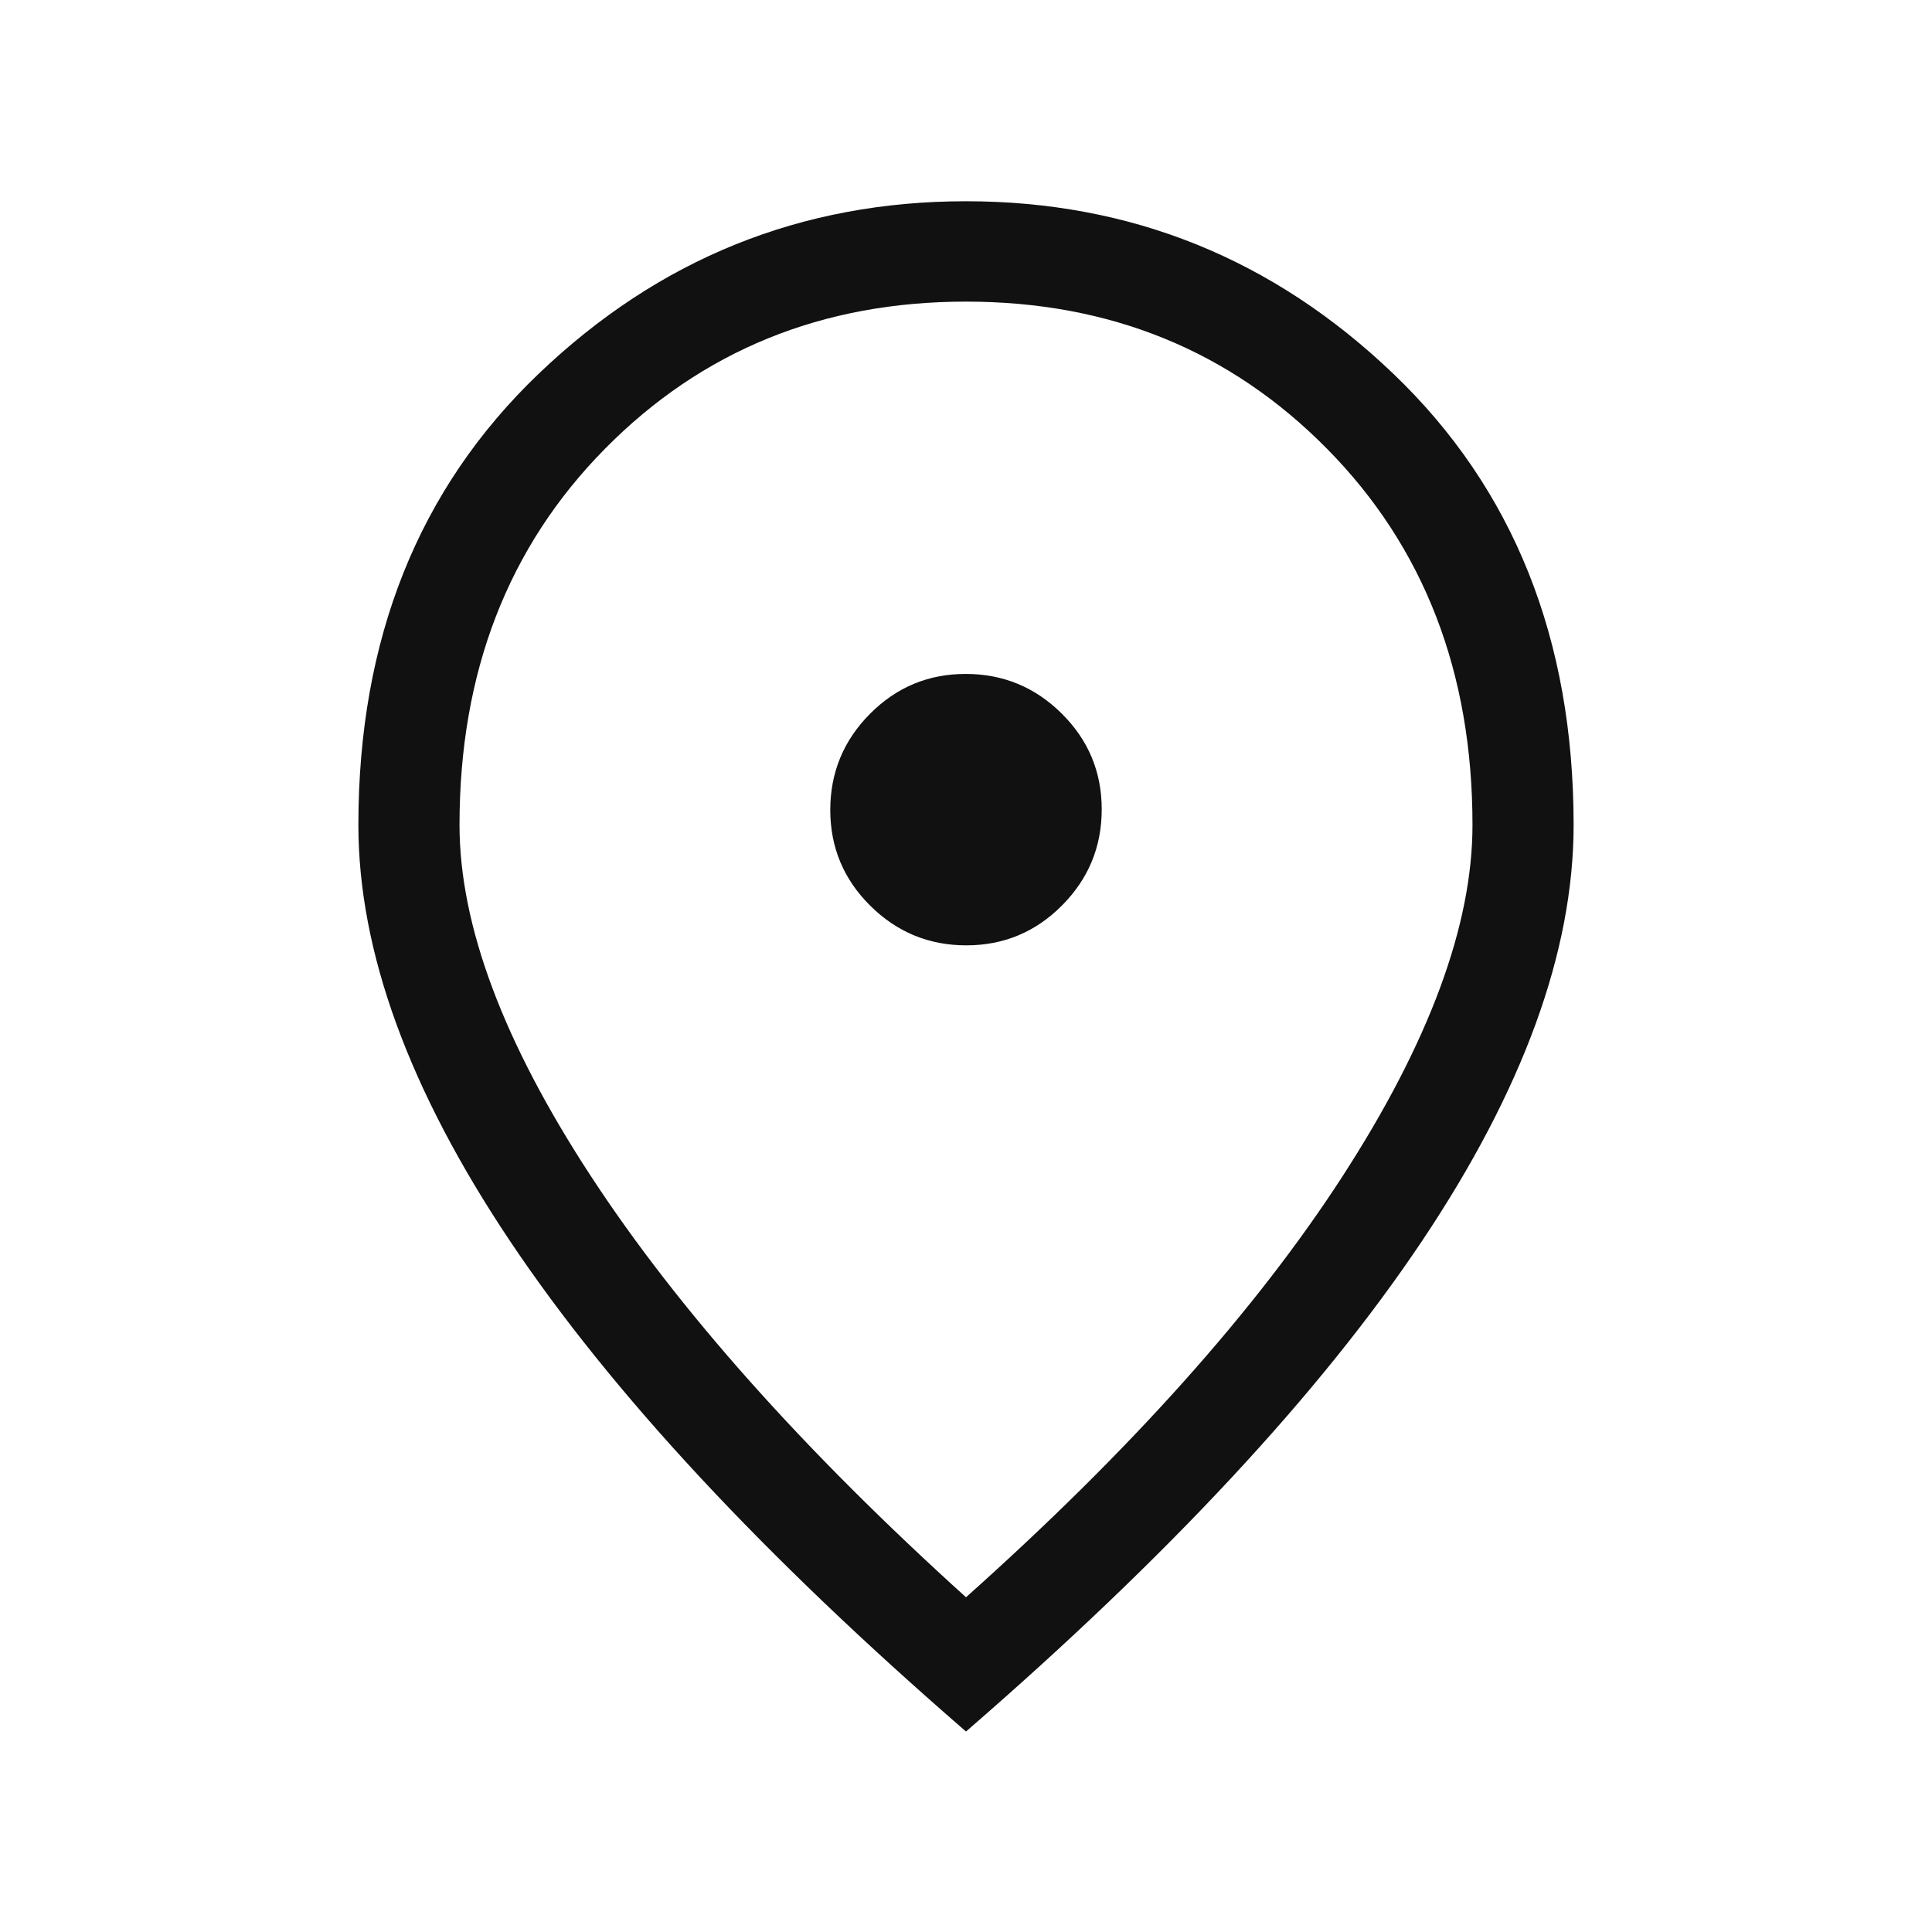 <svg xmlns="http://www.w3.org/2000/svg" height="40px" viewBox="0 -960 960 960" width="40px" fill="#111"><path d="M480.15-490.26q27.88 0 47.58-19.85 19.71-19.85 19.71-47.73 0-27.88-19.86-47.58-19.85-19.71-47.73-19.71-27.88 0-47.58 19.85-19.71 19.86-19.71 47.74 0 27.87 19.86 47.58 19.85 19.7 47.73 19.7ZM480-166.33q122.67-109.54 187.17-209.3 64.5-99.75 64.5-174.45 0-113.66-72.21-186.86-72.21-73.19-179.46-73.19-107.25 0-179.46 73.19-72.21 73.2-72.21 186.86 0 74.7 65.25 174.45 65.24 99.76 186.42 209.3Zm0 66.71Q329-230.46 253.54-343.15q-75.46-112.7-75.46-206.93 0-138.46 89.57-224.19Q357.23-860 480-860t212.35 85.73q89.57 85.73 89.57 224.19 0 94.23-75.46 206.93Q631-230.46 480-99.62Zm0-458.07Z"/></svg>